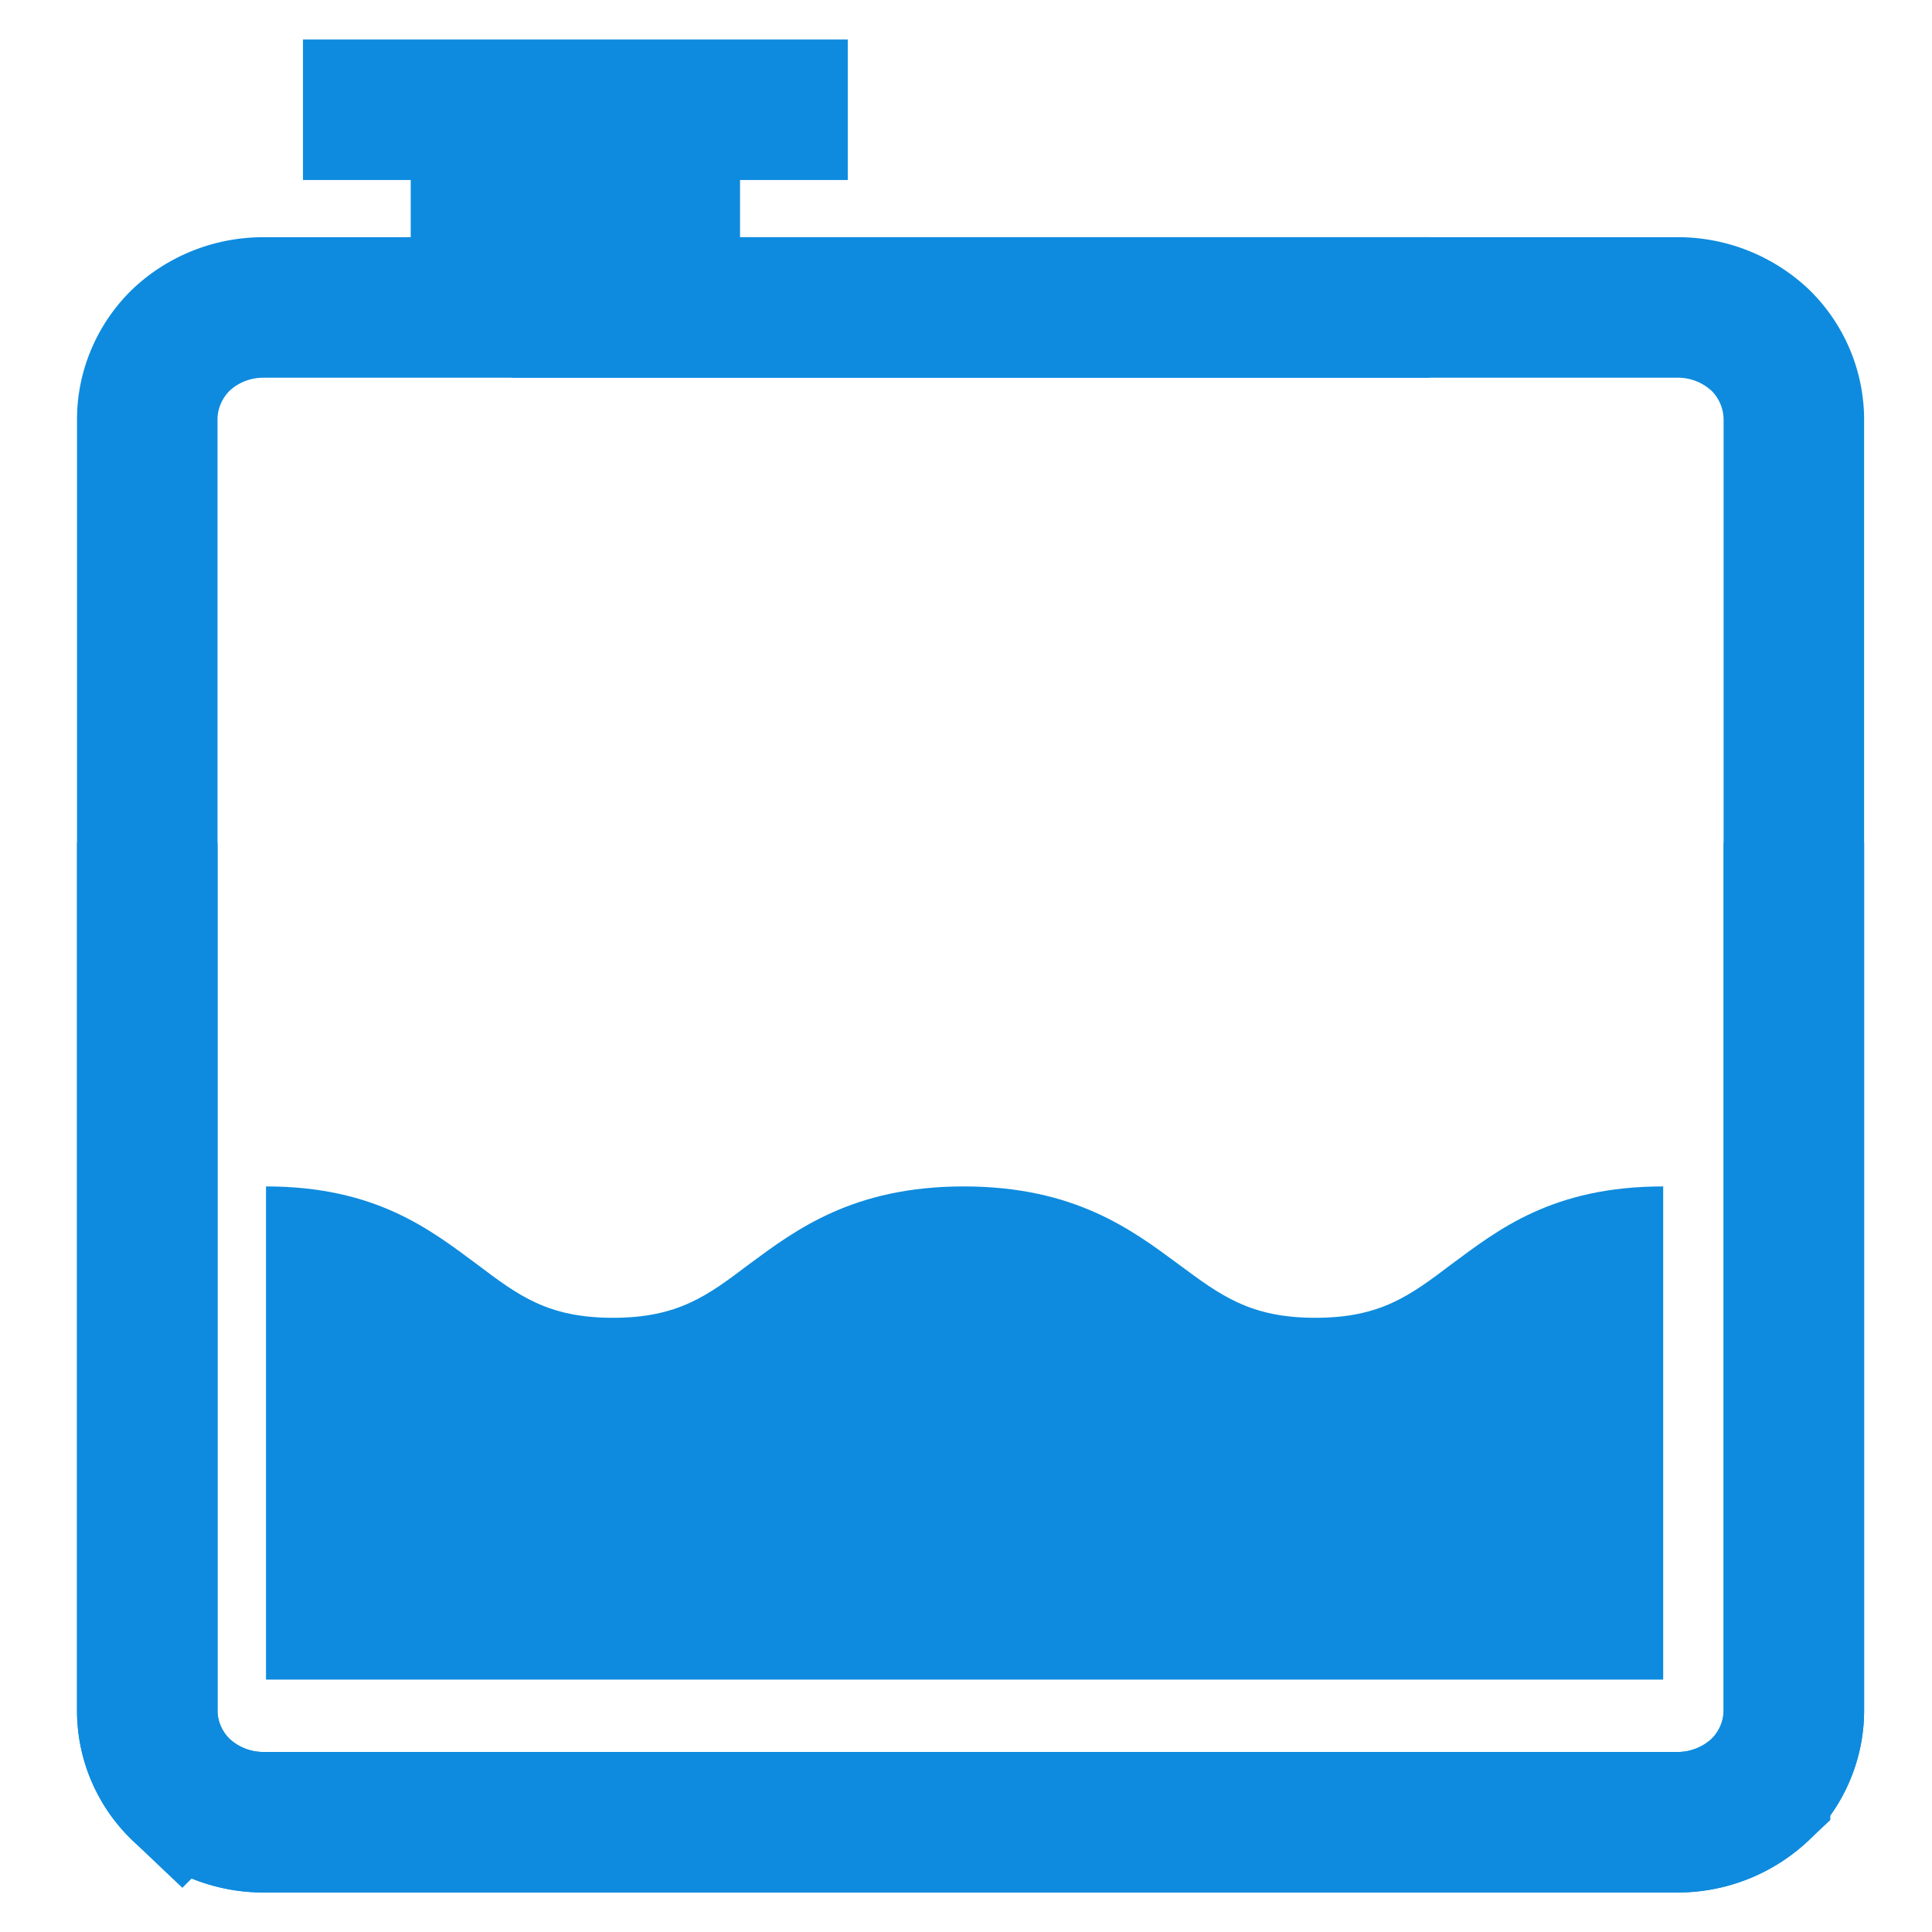 <svg xmlns="http://www.w3.org/2000/svg" width="22" height="22" fill="none" viewBox="0 0 22 22"><path fill="#0E8BDE" d="M18.938 13.51c-1.26 0-1.88.494-2.415.89-.466.352-.803.606-1.545.606-.742 0-1.078-.254-1.553-.606-.535-.396-1.19-.89-2.45-.89-1.26 0-1.915.494-2.45.89-.466.352-.803.606-1.545.606-.742 0-1.078-.254-1.544-.606-.535-.396-1.156-.89-2.407-.89v5.616h15.91V13.51Z"/><path stroke="#0E8BDE" stroke-miterlimit="10" stroke-width="1.6" d="M1.677 9.596v9.881c0 .337.142.666.385.902.25.236.585.371.937.371h16.106c.351 0 .686-.135.937-.37.25-.237.385-.566.385-.903V4.773a1.27 1.27 0 0 0-.385-.902 1.368 1.368 0 0 0-.937-.37H5.827"/><path stroke="#0E8BDE" stroke-miterlimit="10" stroke-width="1.6" d="M20.427 9.596v9.881c0 .337-.142.666-.385.902a1.368 1.368 0 0 1-.937.371H2.999c-.352 0-.686-.135-.937-.37a1.236 1.236 0 0 1-.385-.903V4.773c0-.337.142-.666.385-.902.25-.236.585-.37.937-.37h13.278M3.45 1.25h6.204M4.677 2.75h3.75"/></svg>